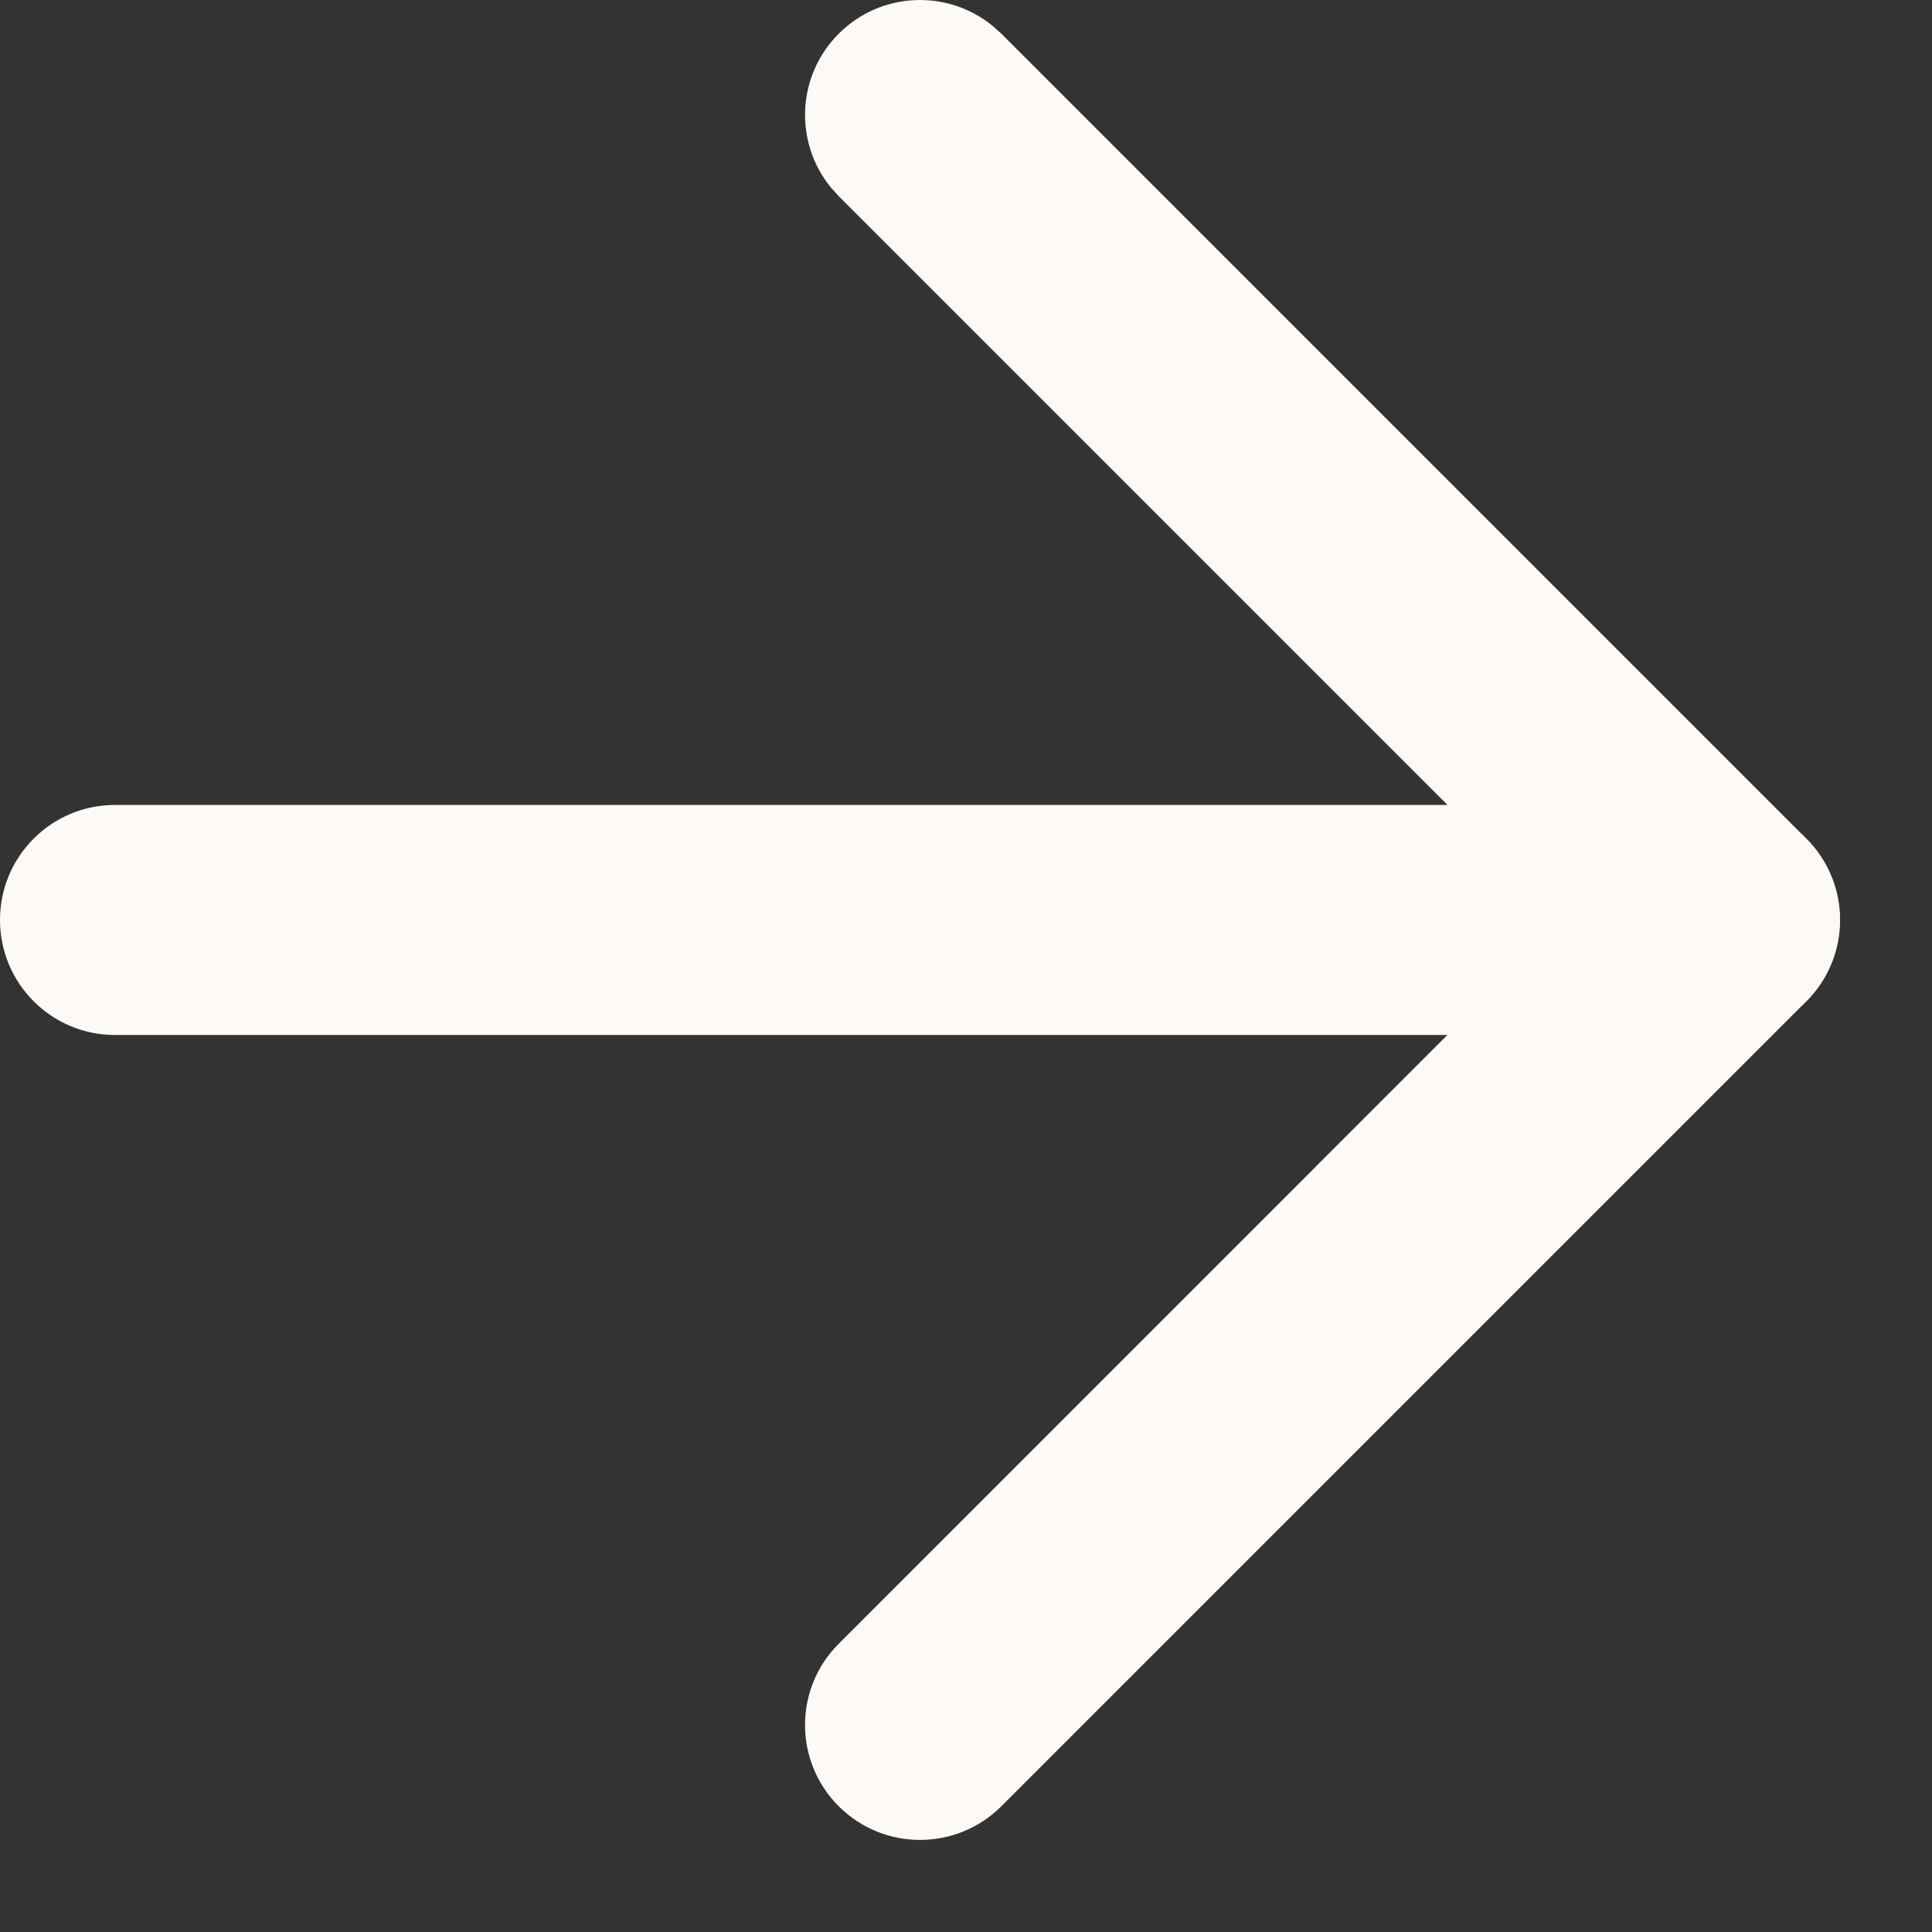 <?xml version="1.0" encoding="utf-8"?>
<svg xmlns="http://www.w3.org/2000/svg" fill="none" height="100%" overflow="visible" preserveAspectRatio="none" style="display: block;" viewBox="0 0 14 14" width="100%">
<rect x="0" y="0" width="14" height="14" fill="#333333" stroke="none"/>
<g id="vector">
<path d="M12.5 5.833C12.96 5.833 13.333 6.206 13.333 6.666C13.333 7.127 12.96 7.5 12.5 7.5H0.833C0.373 7.5 0 7.127 0 6.666C0 6.206 0.373 5.833 0.833 5.833H12.5Z" fill="#FCF9F6"/>
<path d="M6.078 0.244C6.383 -0.061 6.865 -0.08 7.192 0.187L7.256 0.244L13.089 6.077C13.415 6.403 13.415 6.93 13.089 7.256L7.256 13.089C6.93 13.414 6.403 13.414 6.078 13.089C5.752 12.764 5.752 12.236 6.078 11.911L11.322 6.666L6.078 1.422L6.021 1.359C5.754 1.032 5.772 0.549 6.078 0.244Z" fill="#FCF9F6"/>
</g>
</svg>